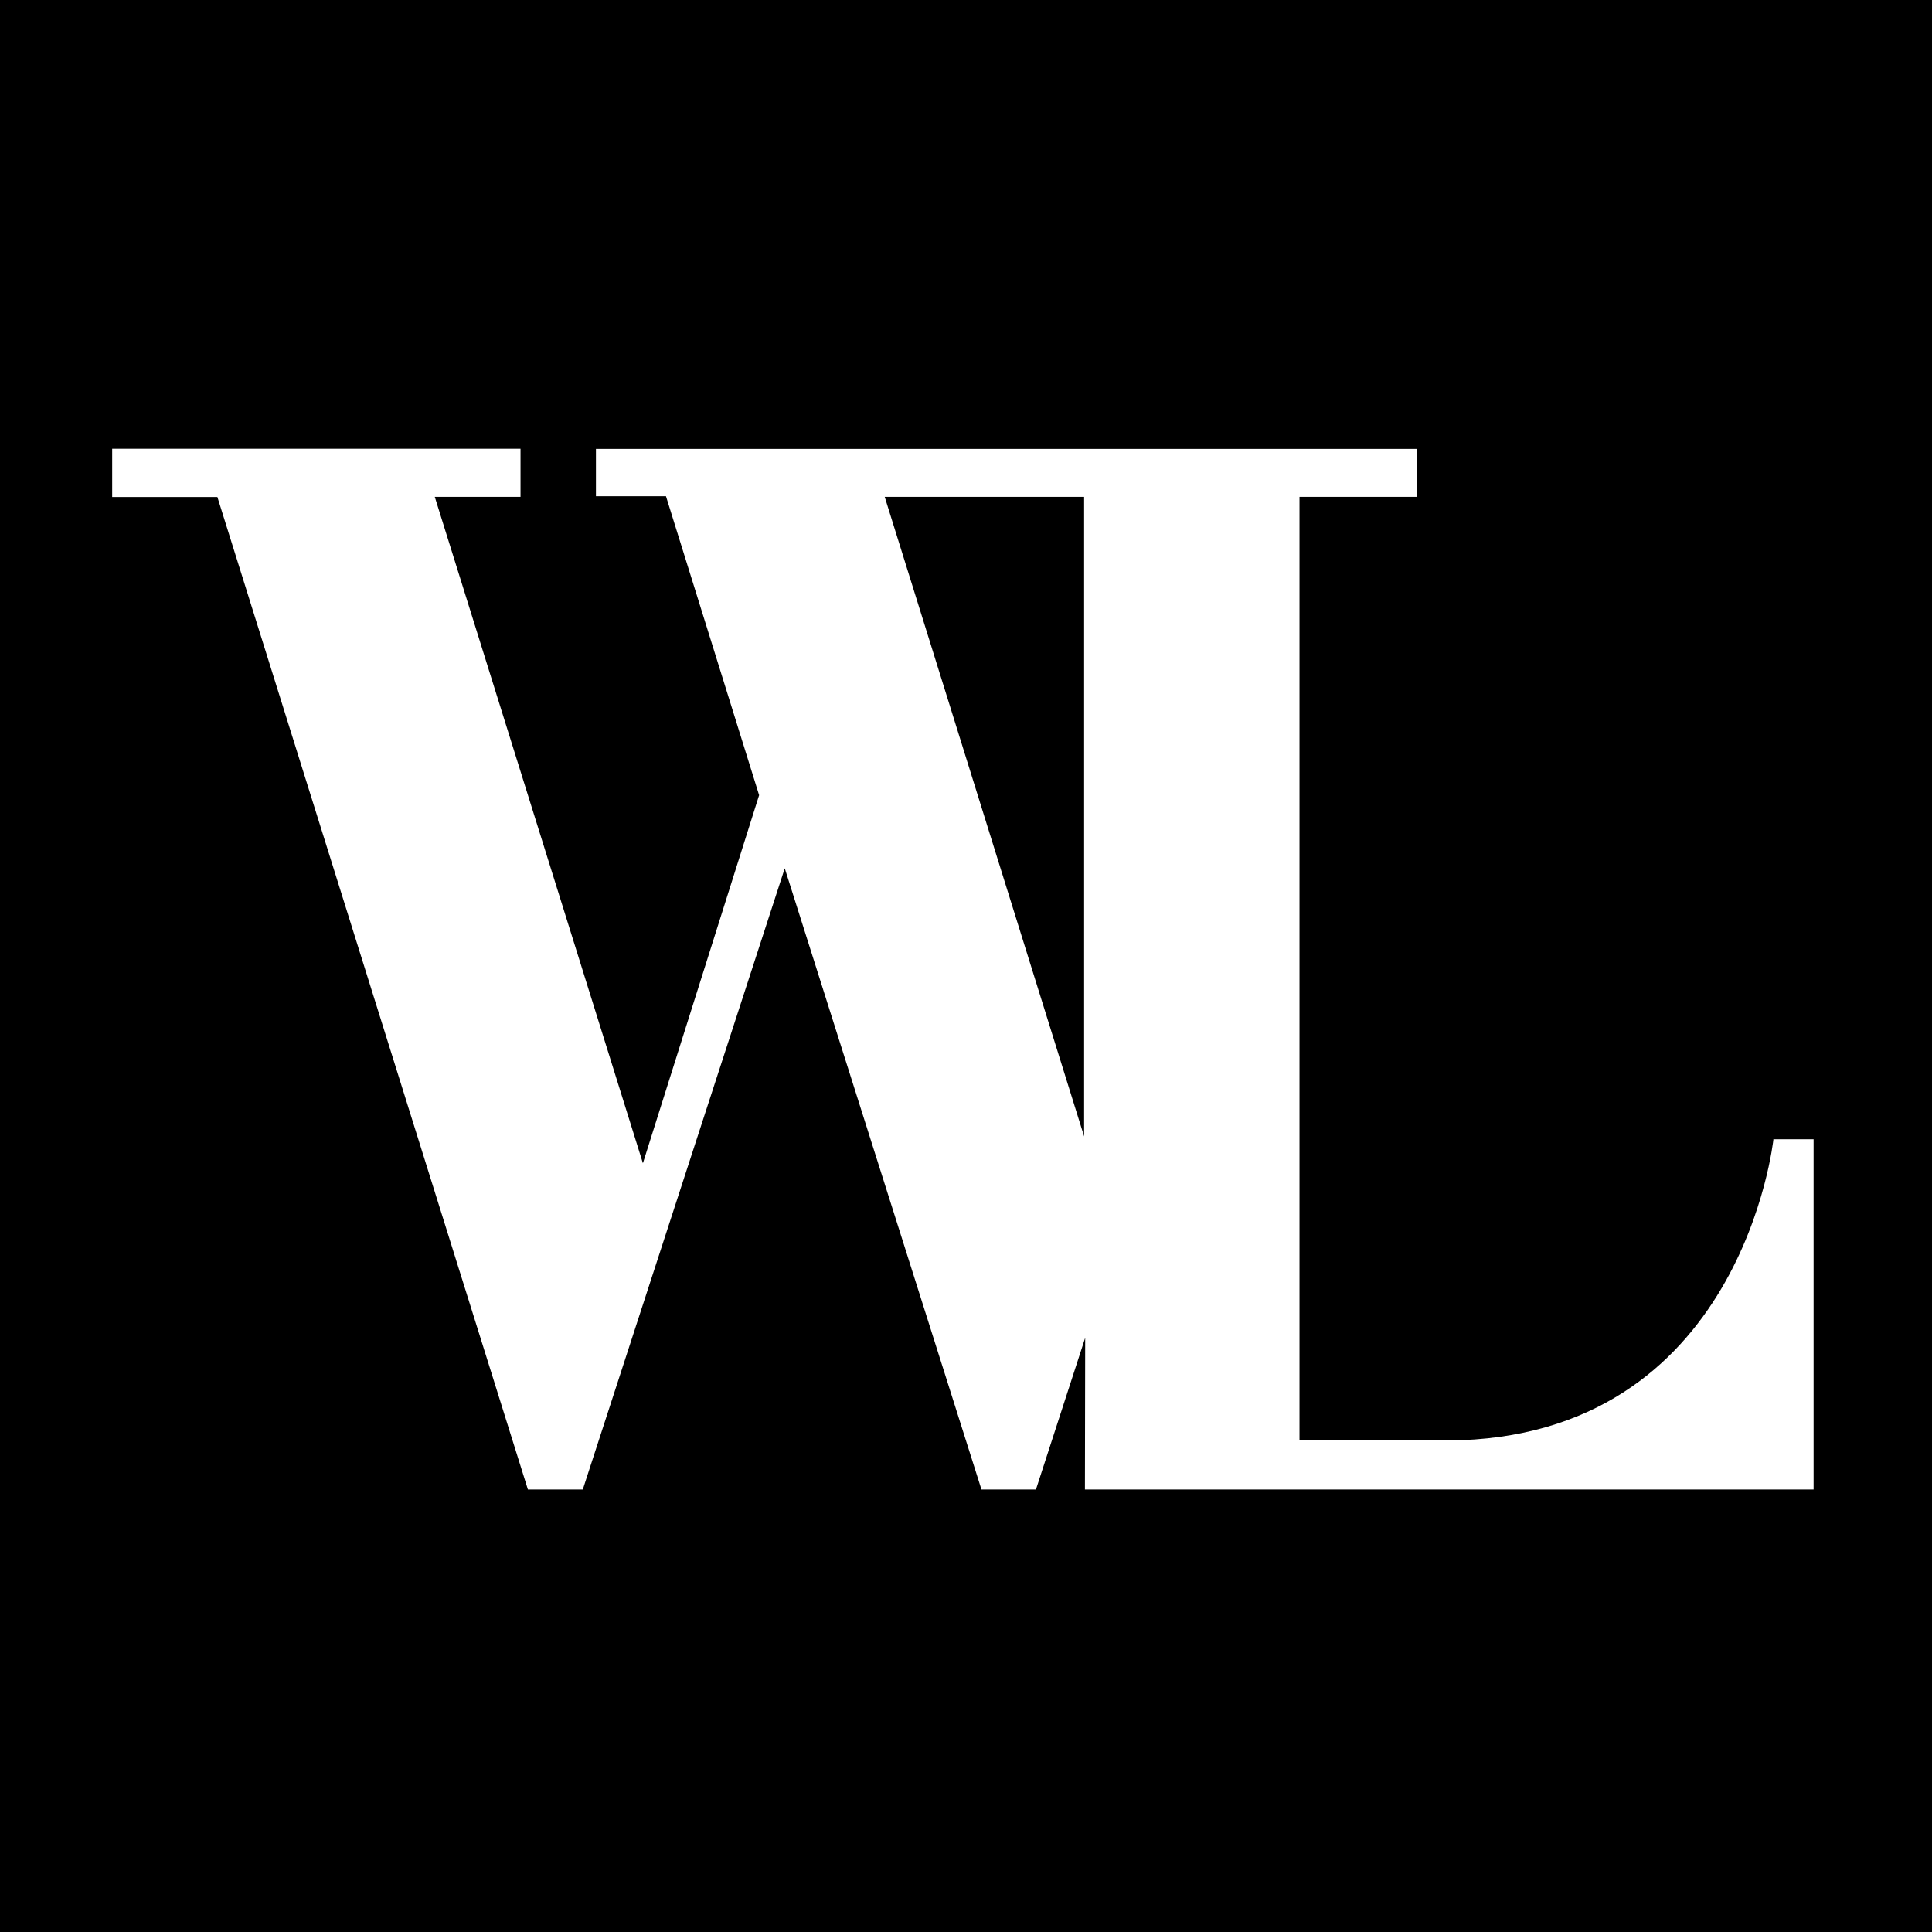 <svg width="413" height="413" viewBox="0 0 413 413" fill="none" xmlns="http://www.w3.org/2000/svg">
<path fill-rule="evenodd" clip-rule="evenodd" d="M413 0H0V413H413V0ZM309.488 307.933C372.453 307.558 379.11 243.471 379.11 243.471L379.139 243.536H387.687V318.41H231.923L231.979 285.975L221.452 318.41H209.807L167.755 185.616L124.582 318.41H112.849L46.47 106.242H23.981V95.923H111.272V106.211H92.941L137.433 248.662L162.275 169.982L142.367 106.084H127.393V95.954H302.892L302.833 106.211H277.79V307.933H309.488ZM231.75 106.211V242.935L189.123 106.211H231.75Z" fill="black"/>
</svg>
